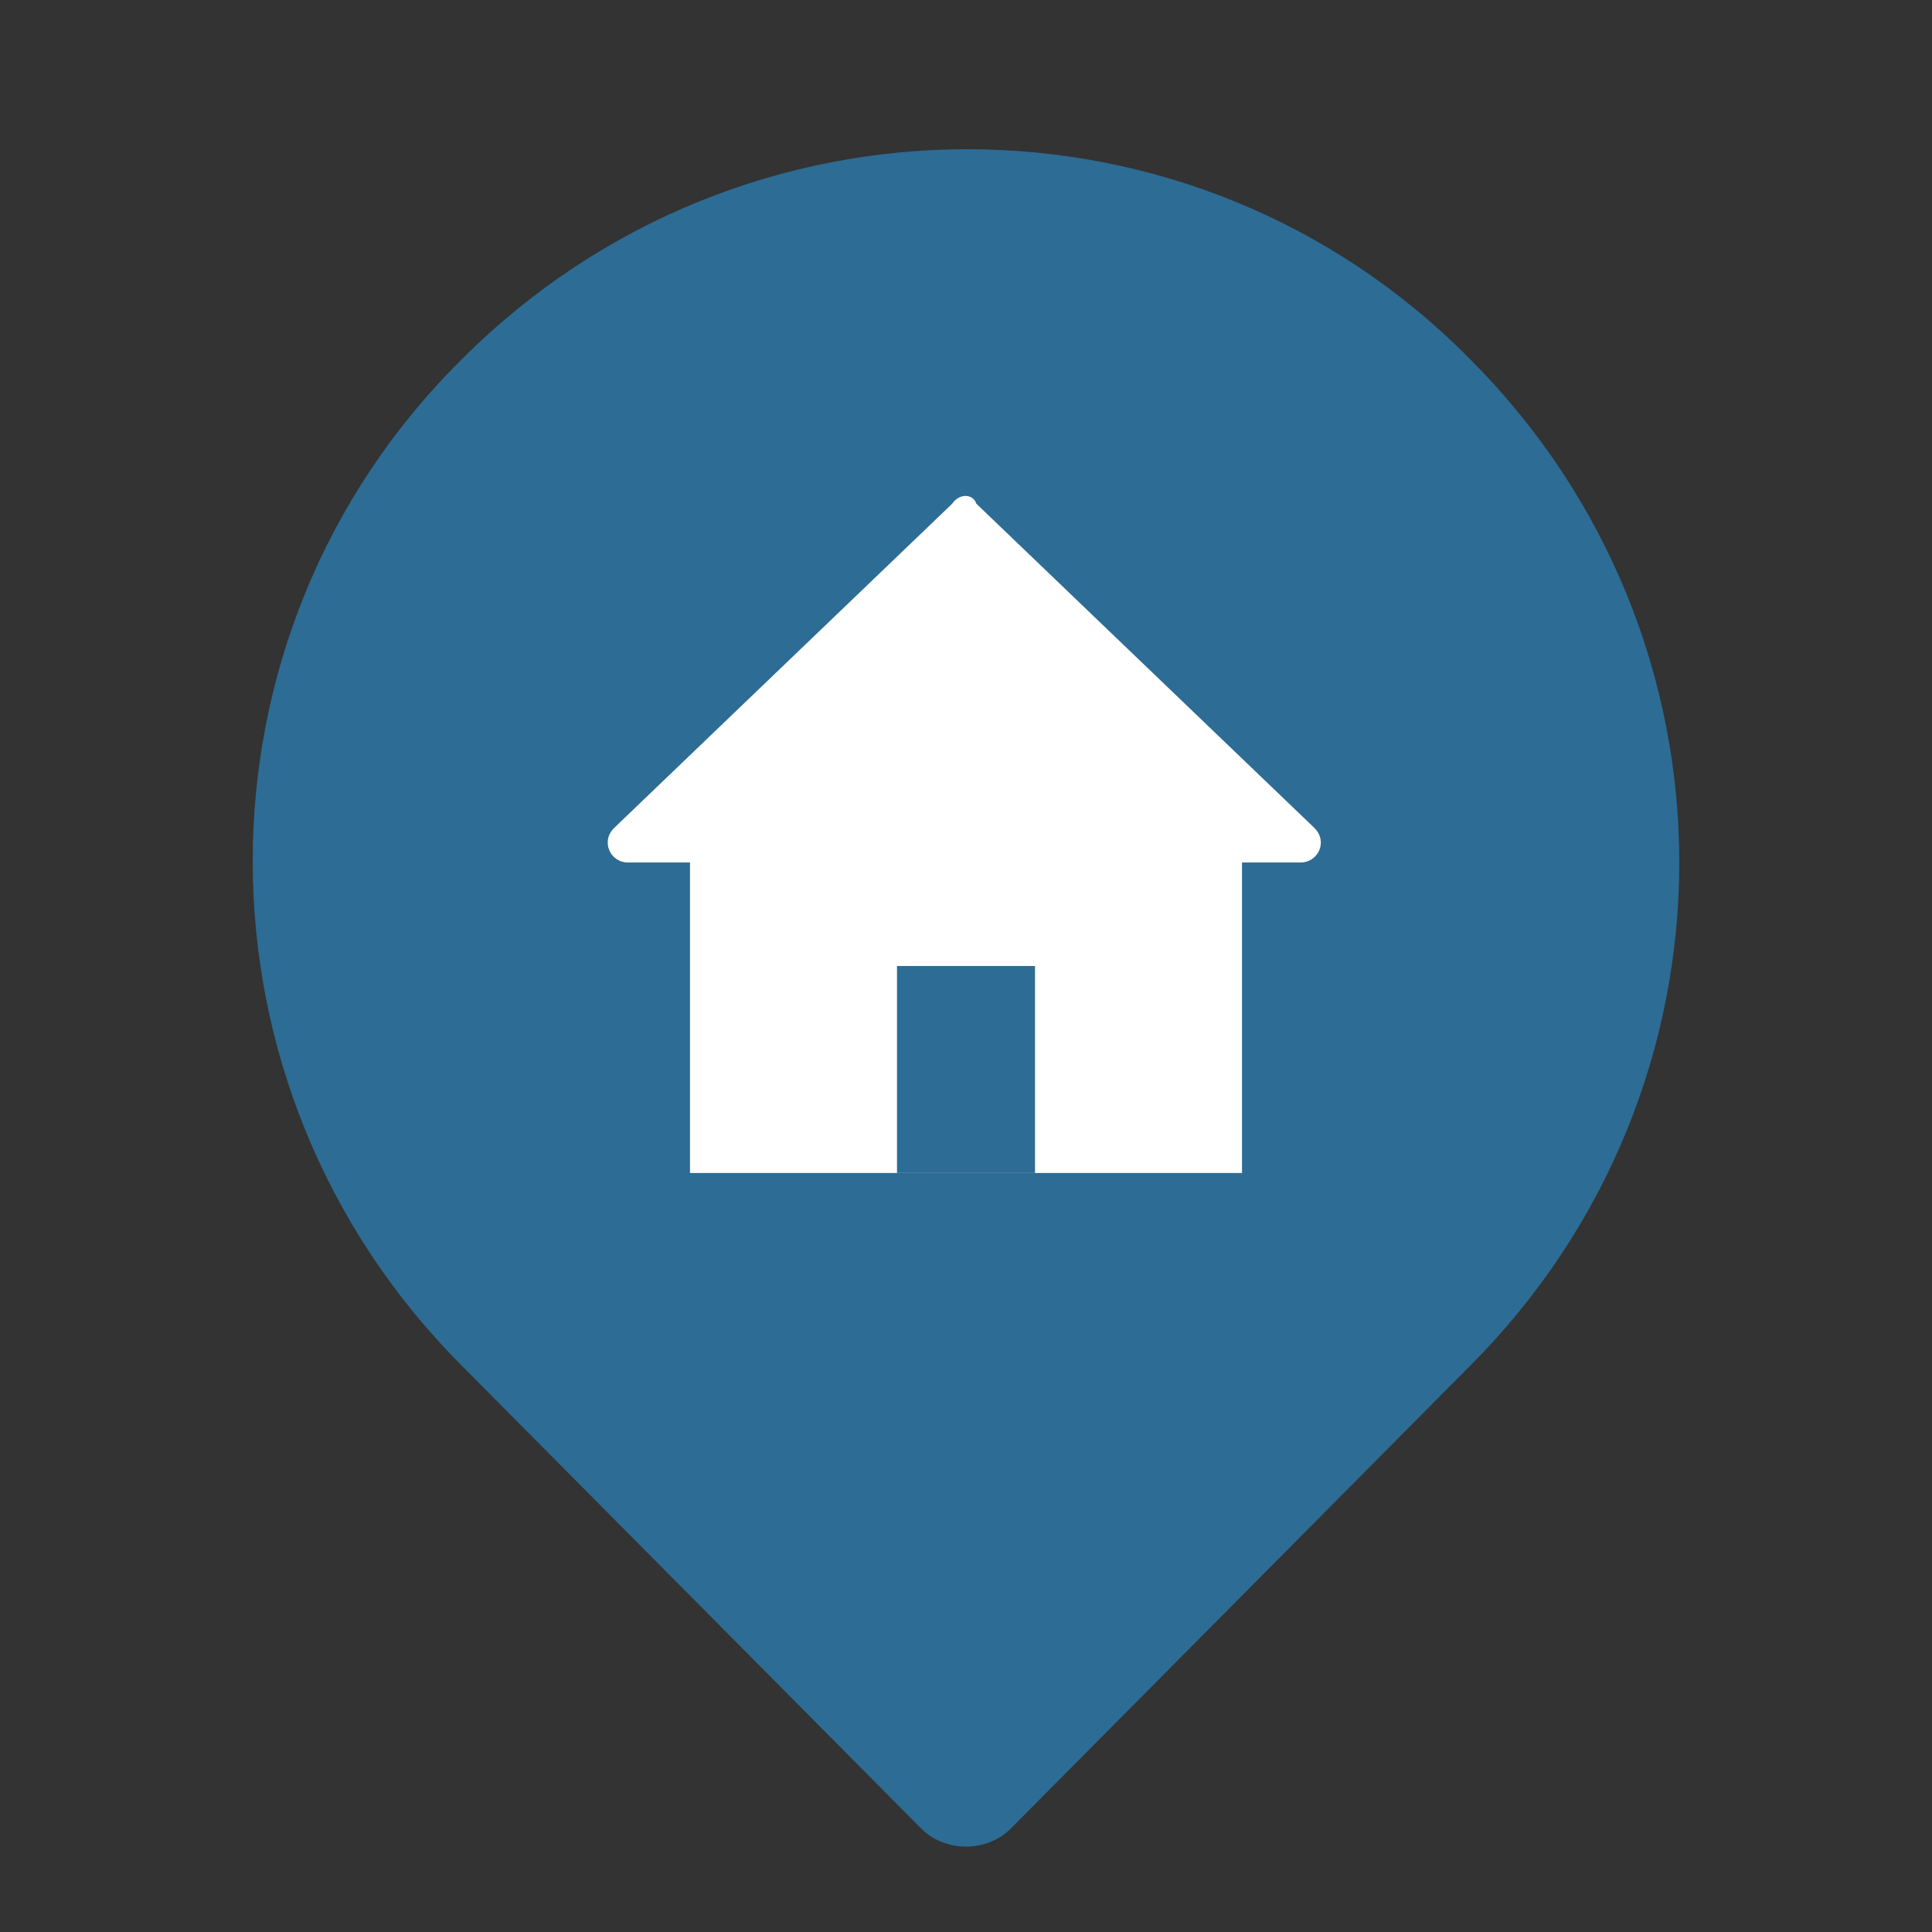         <svg id="house-location-symbol" viewBox="0 0 56 56" fill="none" xmlns="http://www.w3.org/2000/svg">
            <rect x="0" y="0" width="56" height="56" fill="#333333" stroke="none"/>
            <path d="M42.6 39.6L29.3 53C28.6 53.7 27.4 53.7 26.7 53L13.4 39.6C5.3 31.5 5.3 18.4 13.4 10.4C21.5 2.3 34.6 2.3 42.6 10.4C50.7 18.5 50.7 31.5 42.6 39.6Z" fill="#2D6C94" />
            <path d="M36 24H20V34H36V24Z" fill="white" />
            <path d="M27.6 14.6L17.8 24C17.4 24.4 17.7 25 18.2 25H37.7C38.2 25 38.5 24.4 38.1 24L28.3 14.6C28.2 14.3 27.8 14.3 27.6 14.6Z" fill="white" />
            <path d="M30 28H26V34H30V28Z" fill="#2D6C94" />
        </svg>